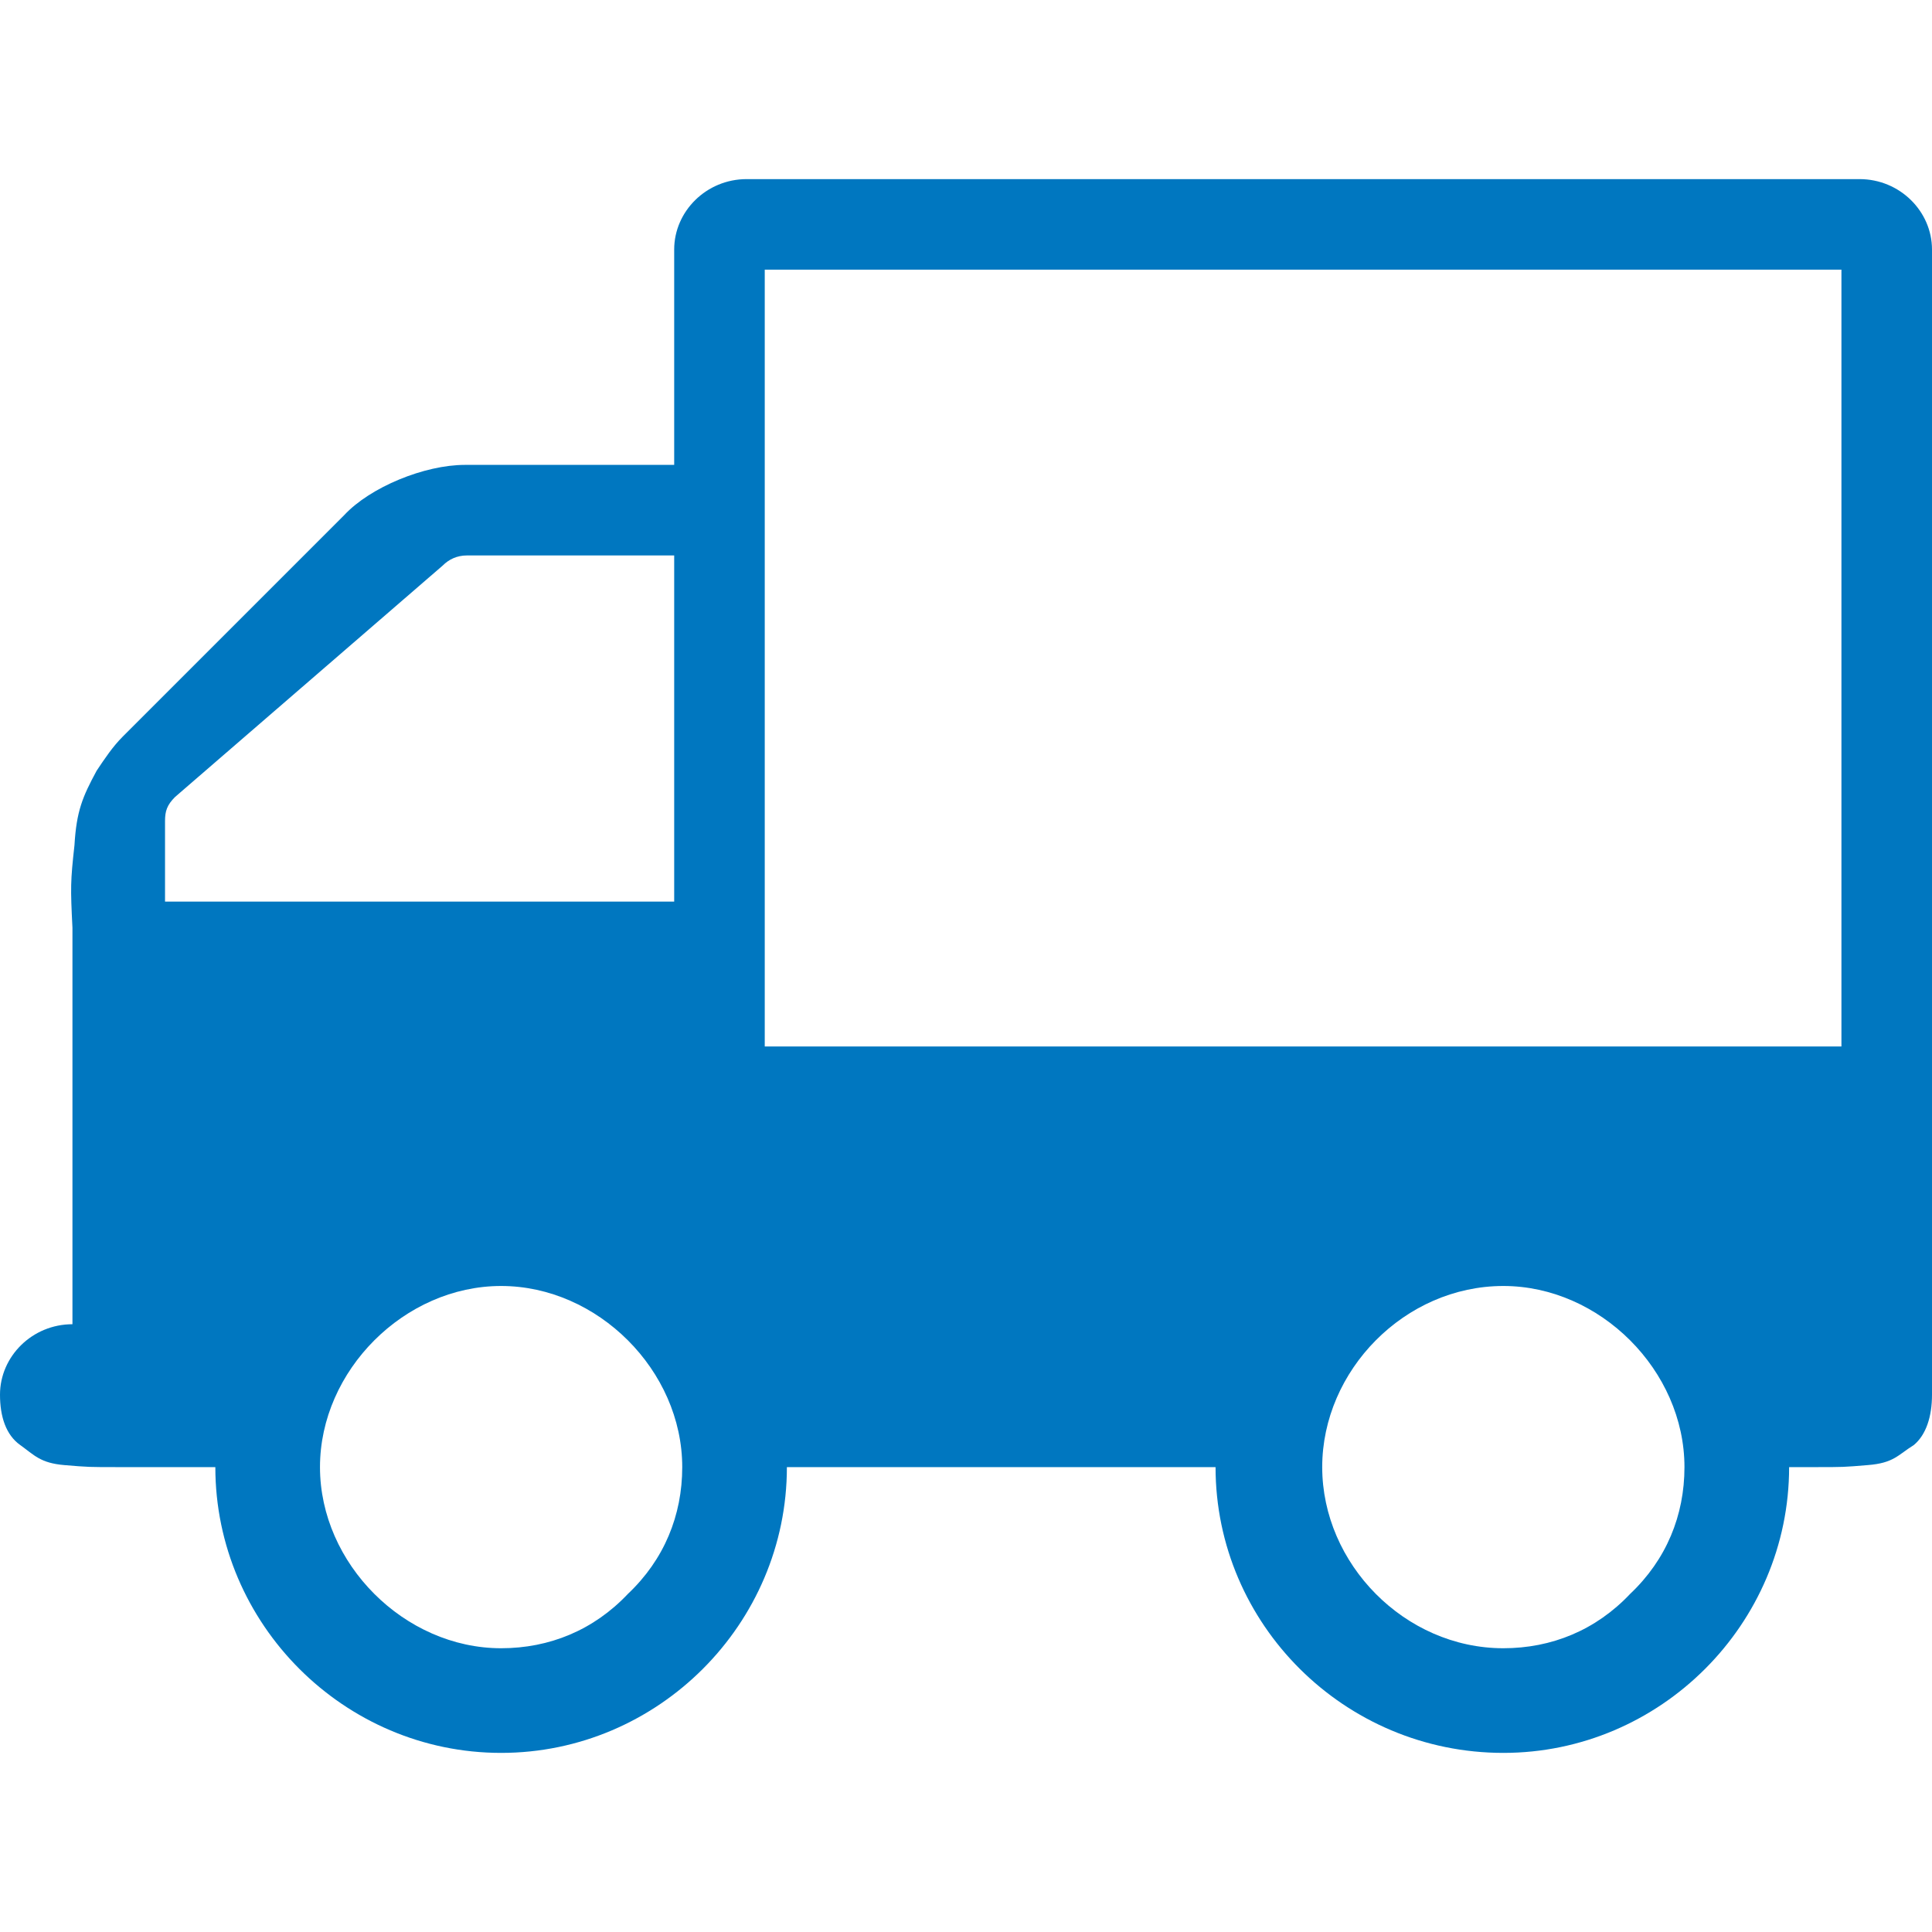 <?xml version="1.0" encoding="utf-8"?>
<!DOCTYPE svg PUBLIC "-//W3C//DTD SVG 1.1//EN" "http://www.w3.org/Graphics/SVG/1.1/DTD/svg11.dtd">
<svg version="1.1" xmlns="http://www.w3.org/2000/svg" xmlns:xlink="http://www.w3.org/1999/xlink" x="0px" y="0px" width="960px"
   height="960px" viewBox="0 0 960 960" enable-background="new 0 0 1920 1080" xml:space="preserve">

<g id="1510">
   <path id="1510" style="fill:#0077c0" d="M960 267v569c0 19 -16 35 -36 35h-553c-20 0 -36 -16 -36 -35v-107h-104c-20 0 -47 -11 -60 -25l-110 -110c-5 -5 -9 -11 -13 -17c-7 -13 -10 -20 -11 -37c-2 -18 -2 -21 -1 -41v-19v-178c-20 0 -36 -16 -36 -35c0 -11 3 -20 10 -25s10 -9 22 -10s12 -1 27 -1h12h36 c0 -78 64 -142 142 -142s142 64 142 142h213c0 -78 64 -142 143 -142c78 0 142 64 142 142h13c14 0 14 0 26 1c13 1 15 5 23 10c6 5 9 14 9 25zM915 826v-386h-535v386h535zM82 512v40c0 5 1 8 5 12l133 115c3 3 7 5 12 5h103v-172h-253zM312 168c-17 -18 -39 -27 -63 -27 c-48 0 -90 42 -90 90s42 90 90 90s90 -42 90 -90c0 -24 -9 -46 -27 -63zM810 168c-17 -18 -39 -27 -63 -27c-49 0 -90 42 -90 90s41 90 90 90c48 0 90 -42 90 -90c0 -24 -9 -46 -27 -63z"
     transform="translate(0, 960) scale(1, -1)" />
</g>

</svg>
